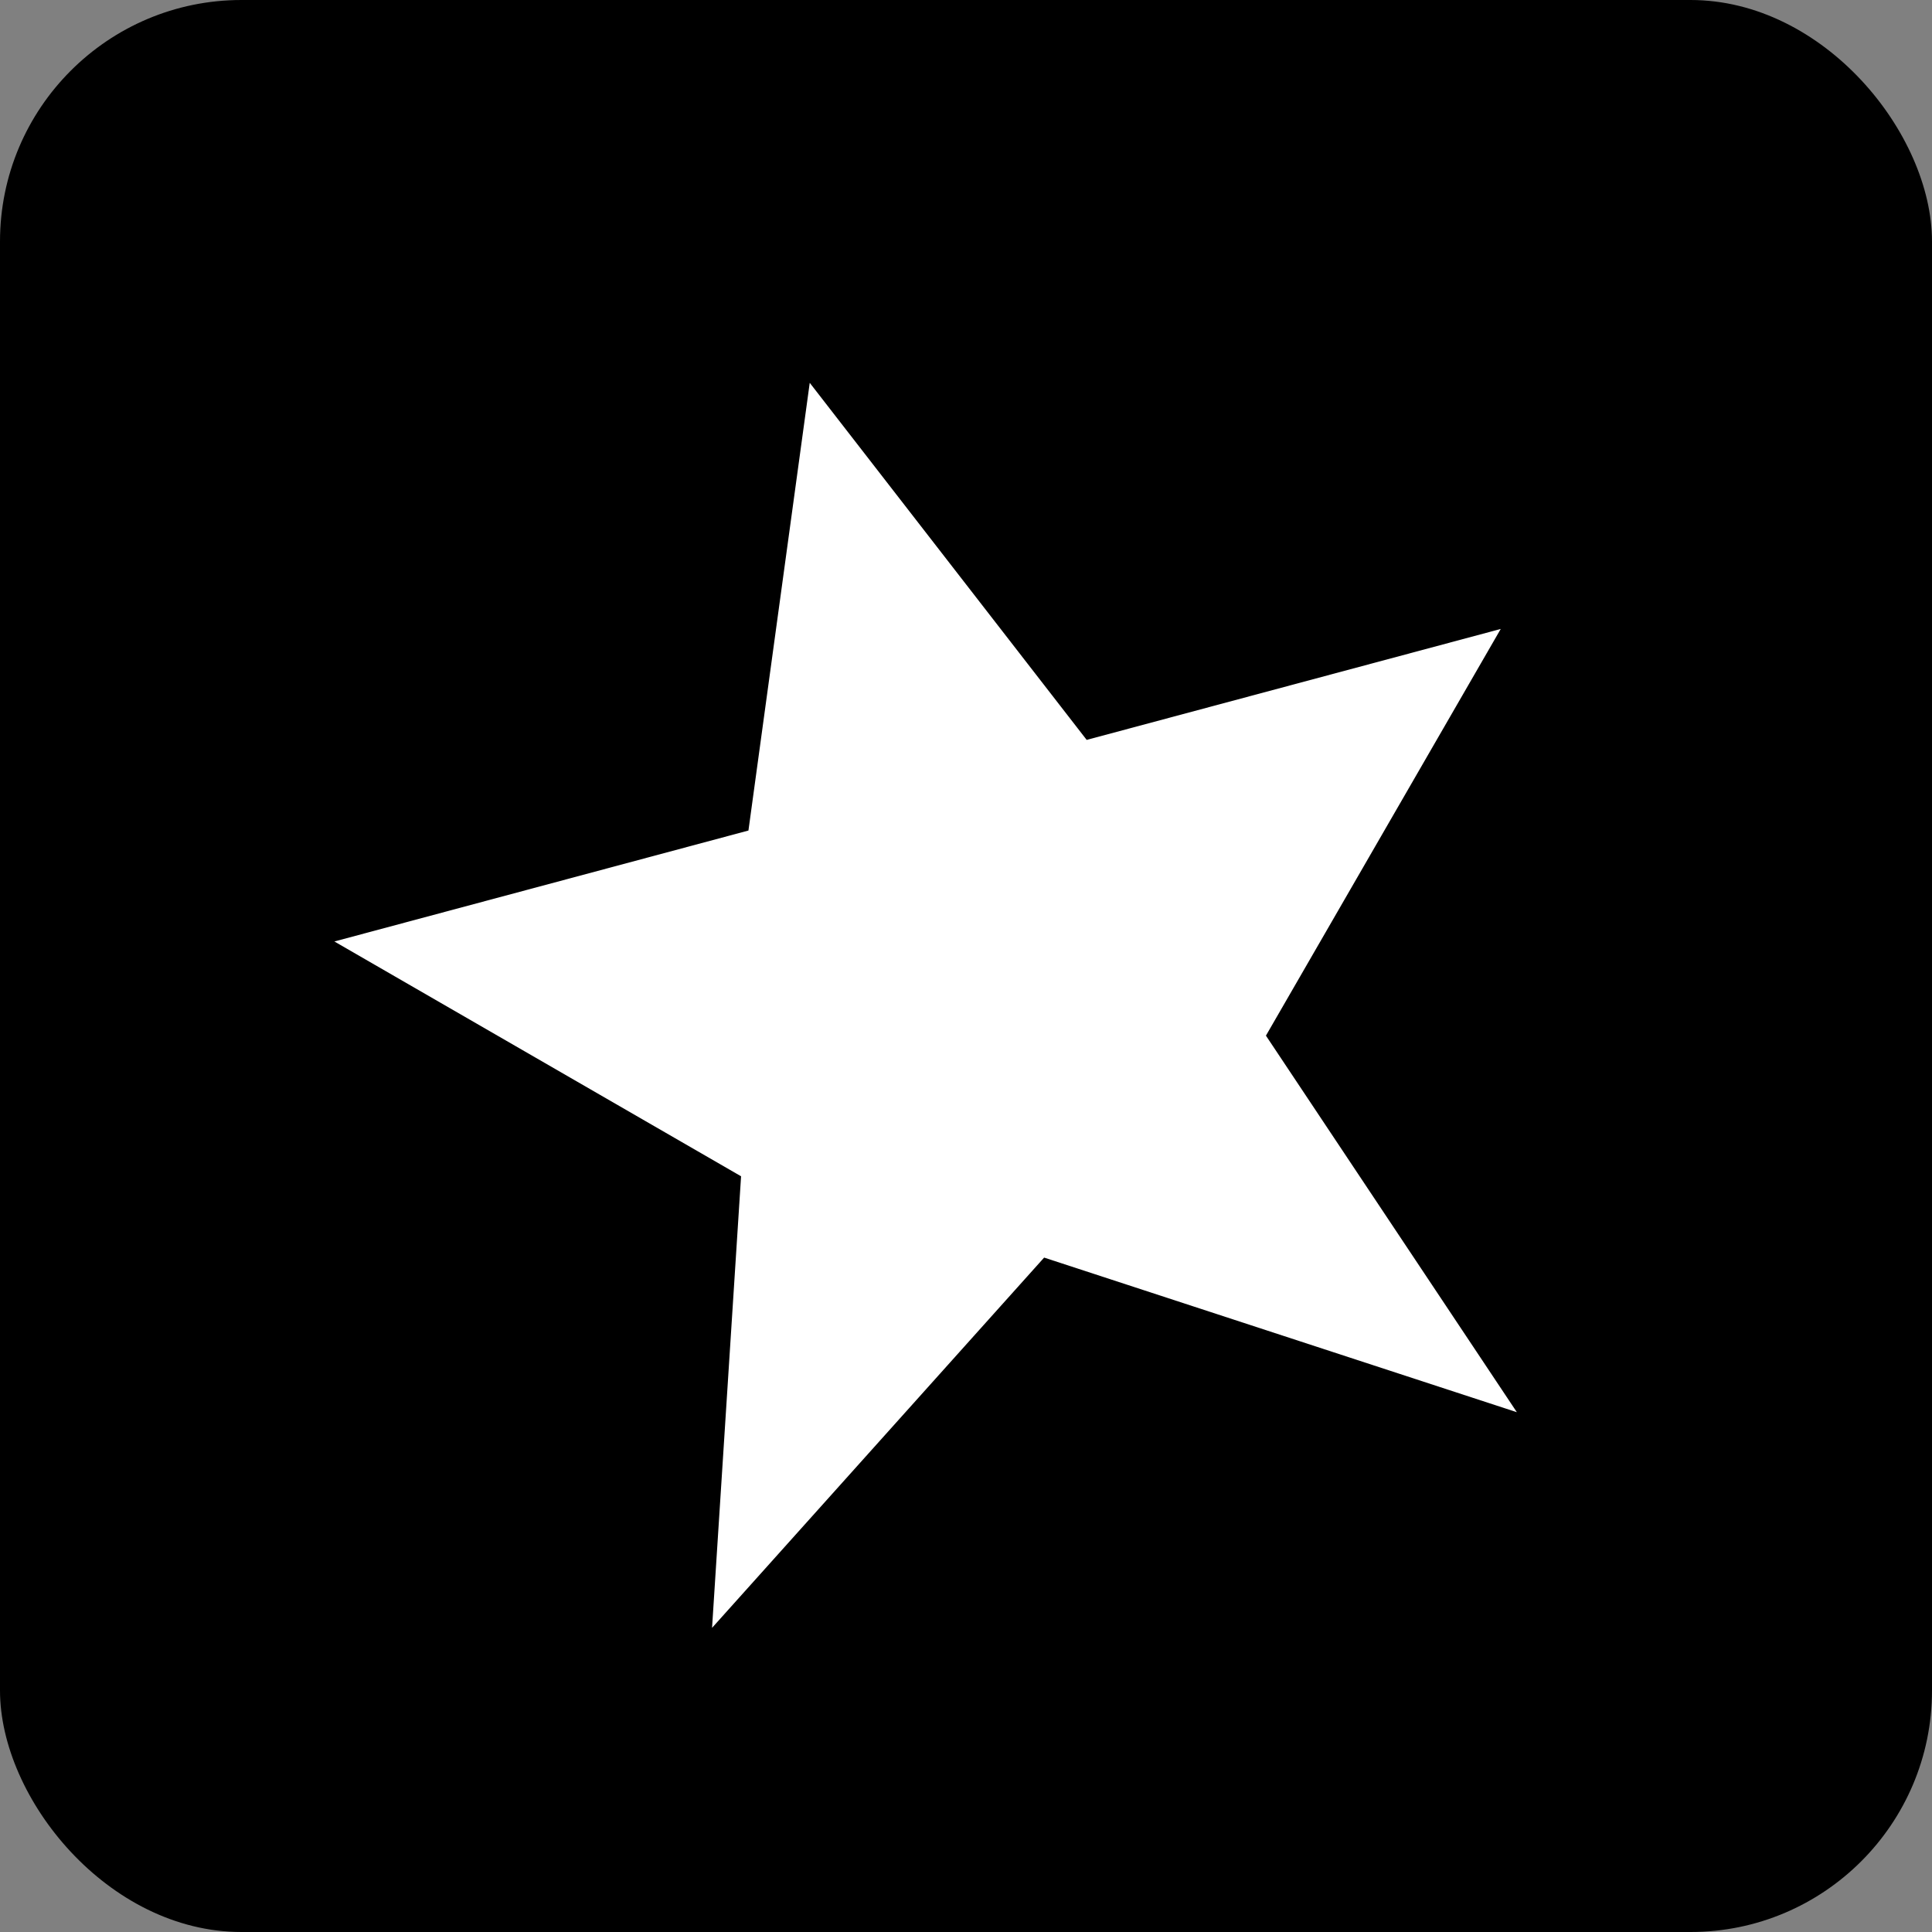 <svg xmlns="http://www.w3.org/2000/svg" viewBox="0 0 32 32">
  <rect x="0" y="0" width="32" height="32" fill="#808080" stroke="none"/>
  <rect width="32" height="32" rx="4" fill="#000000"/>
  <g transform="translate(16, 16) rotate(-15)">
    <polygon 
      points="0,-10 2.9,-3.1 10,-3.1 4.5,2.4 6.9,9.5 0,5 -6.9,9.5 -4.5,2.4 -10,-3.1 -2.9,-3.1" 
      fill="#ffffff"
    />
  </g>
</svg>
